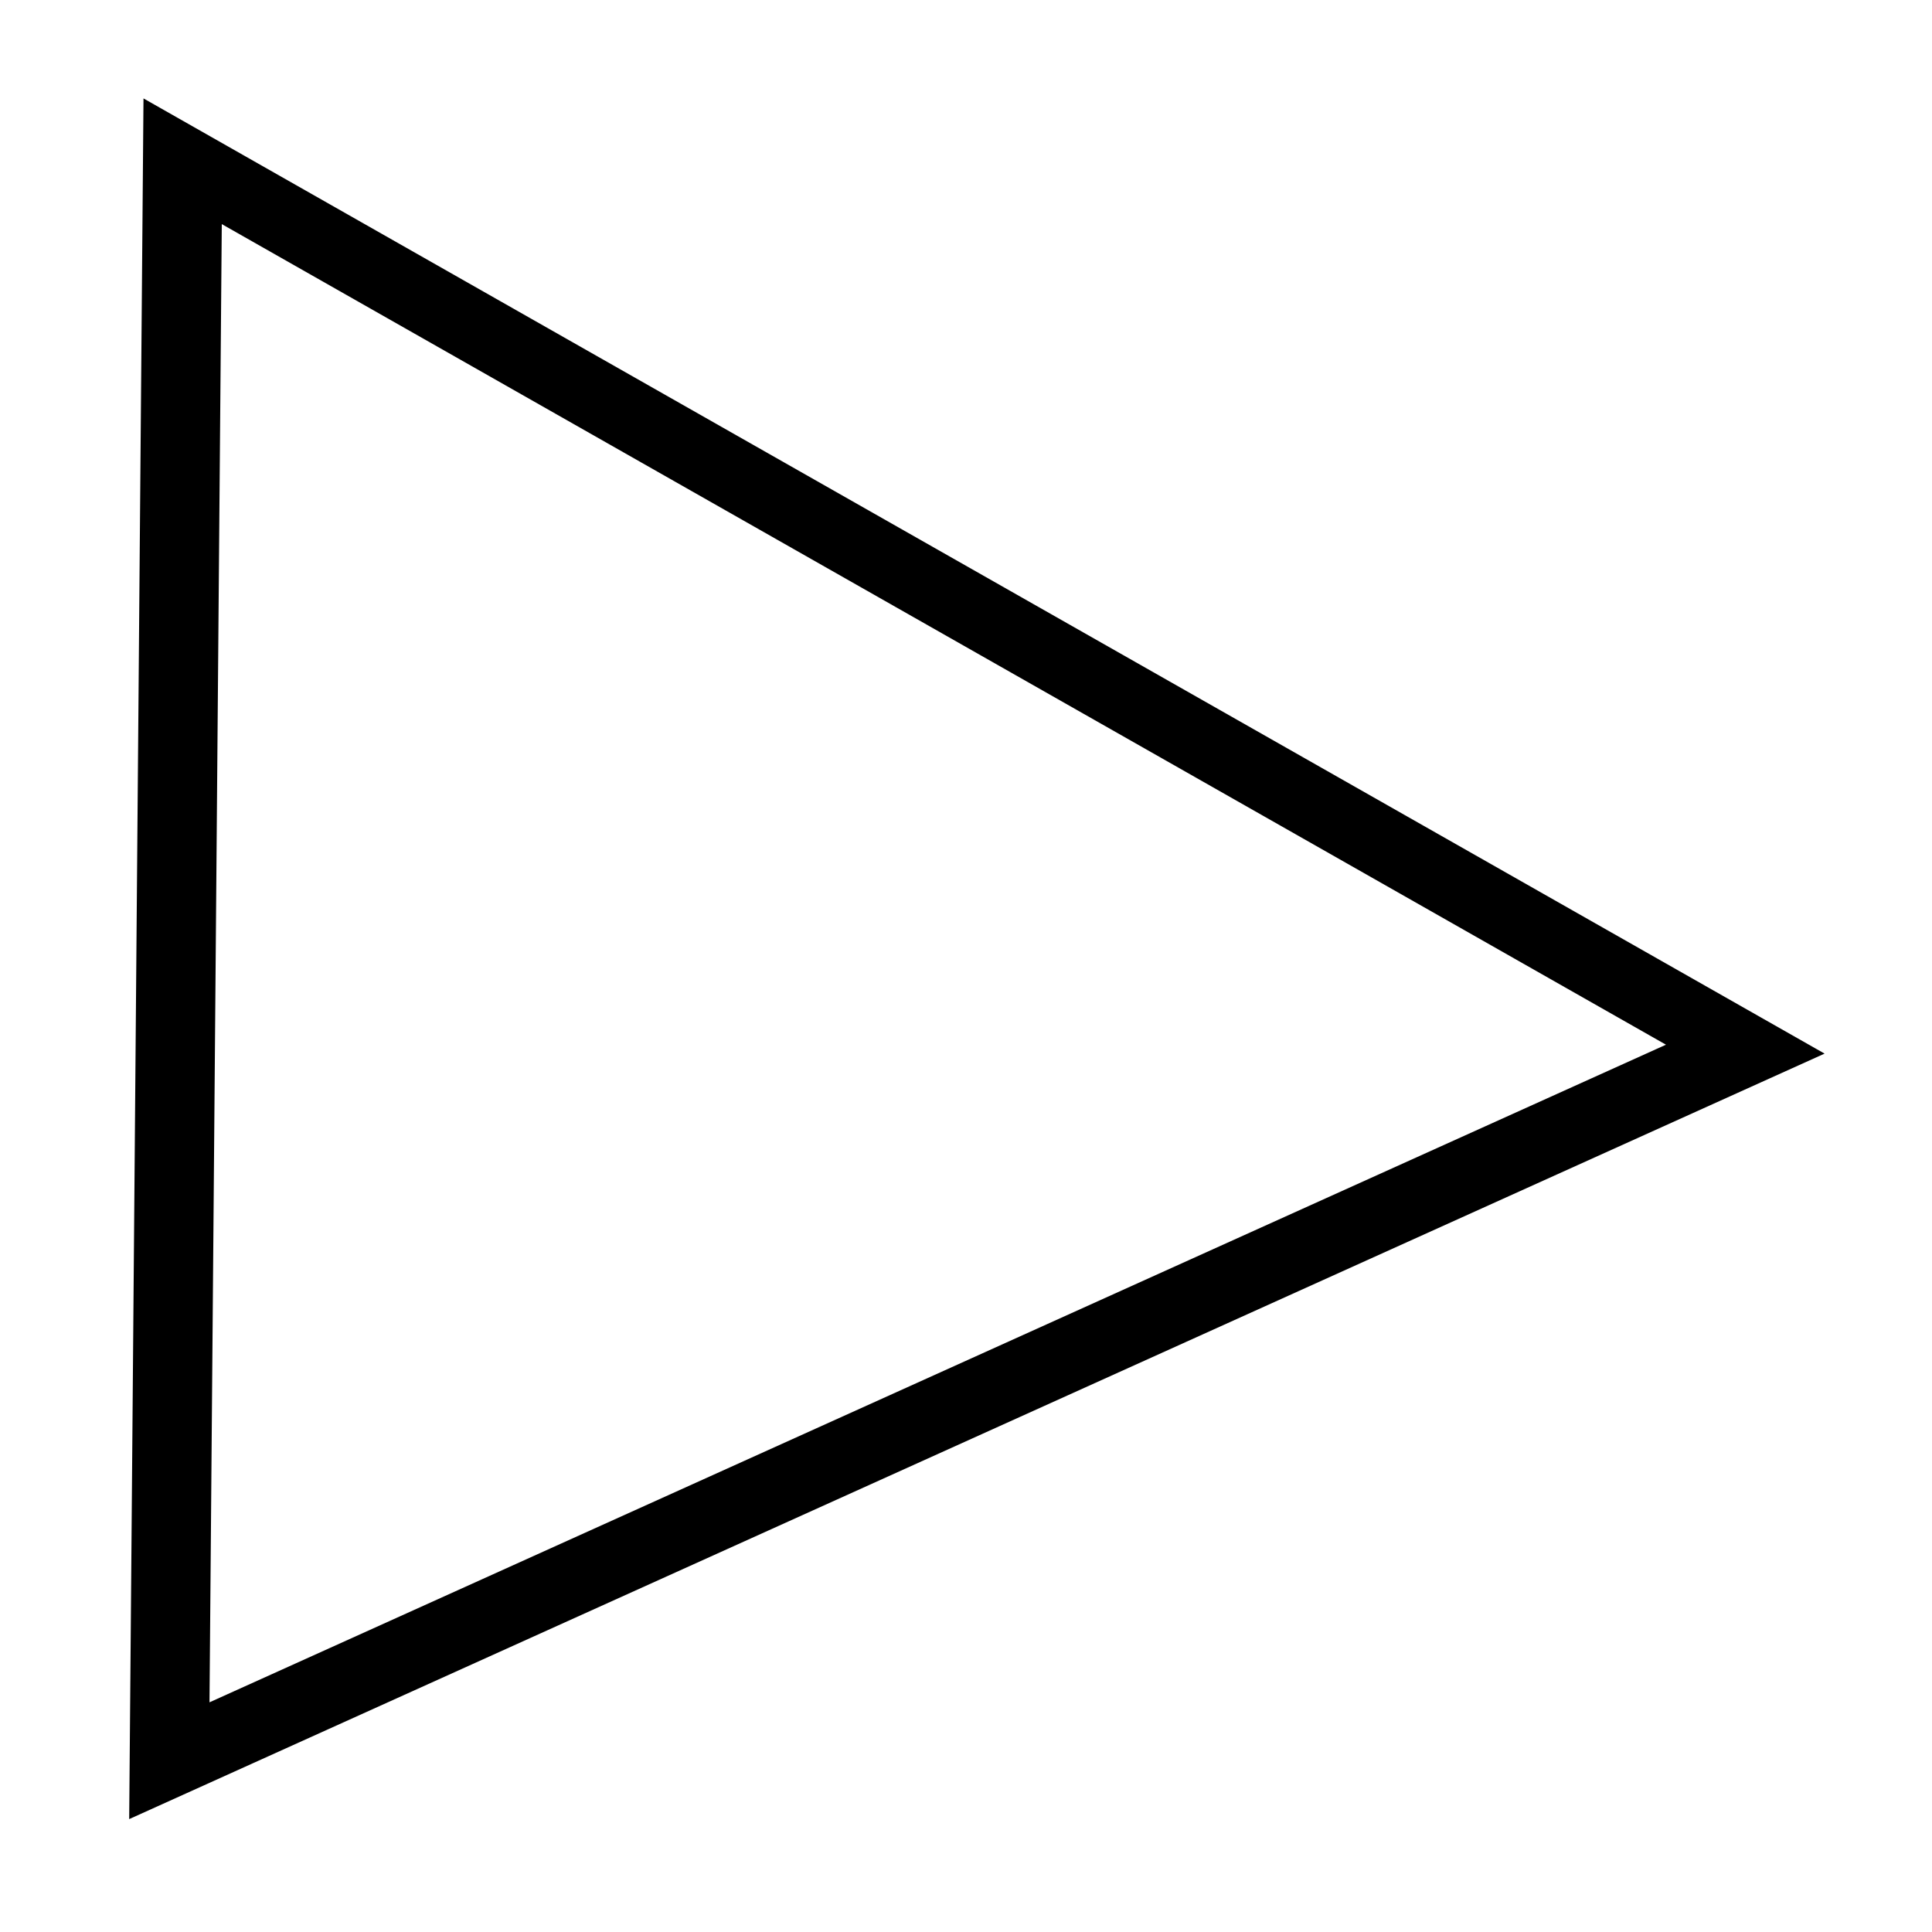 <?xml version="1.0" encoding="UTF-8" standalone="no"?>
<!-- Created with Inkscape (http://www.inkscape.org/) -->

<svg
   xmlns:dc="http://purl.org/dc/elements/1.1/"
   xmlns:cc="http://creativecommons.org/ns#"
   xmlns:rdf="http://www.w3.org/1999/02/22-rdf-syntax-ns#"
   xmlns:svg="http://www.w3.org/2000/svg"
   xmlns="http://www.w3.org/2000/svg"
   xmlns:sodipodi="http://sodipodi.sourceforge.net/DTD/sodipodi-0.dtd"
   xmlns:inkscape="http://www.inkscape.org/namespaces/inkscape"
   width="55"
   height="55"
   viewBox="0 0 14.552 14.552"
   version="1.1"
   id="svg8"
   inkscape:version="0.92.0 r15299"
   sodipodi:docname="d-sideway2.svg">
  <defs
     id="defs2" />
  <sodipodi:namedview
     id="base"
     pagecolor="#ffffff"
     bordercolor="#666666"
     borderopacity="1.0"
     inkscape:pageopacity="0.0"
     inkscape:pageshadow="2"
     inkscape:zoom="3.959798"
     inkscape:cx="16.083791"
     inkscape:cy="53.398797"
     inkscape:document-units="mm"
     inkscape:current-layer="layer1"
     showgrid="false"
     units="px"
     inkscape:window-width="1920"
     inkscape:window-height="1137"
     inkscape:window-x="1592"
     inkscape:window-y="-8"
     inkscape:window-maximized="1" />
  <g
     inkscape:label="Layer 1"
     inkscape:groupmode="layer"
     id="layer1"
     transform="translate(0,-282.448)">
    <path
       sodipodi:type="star"
       style="fill:none;stroke:#000000;stroke-width:0.529;stroke-miterlimit:4;stroke-dasharray:none;stroke-opacity:1"
       id="path4493"
       sodipodi:sides="3"
       sodipodi:cx="7.0826421"
       sodipodi:cy="292.38959"
       sodipodi:r1="6.9788189"
       sodipodi:r2="3.4894094"
       sodipodi:arg1="2.6093831"
       sodipodi:arg2="3.6565807"
       inkscape:flatsided="false"
       inkscape:rounded="0"
       inkscape:randomized="0"
       d="m 1.069,295.931 2.977,-5.26 2.977,-5.26 3.067,5.208 3.067,5.208 -6.044,0.052 z"
       inkscape:transform-center-x="-6.4734209"
       inkscape:transform-center-y="2.8019015"
       transform="matrix(-0.018,0.996,-1.129,-0.072,335.501,303.905)" />
  </g>
</svg>
